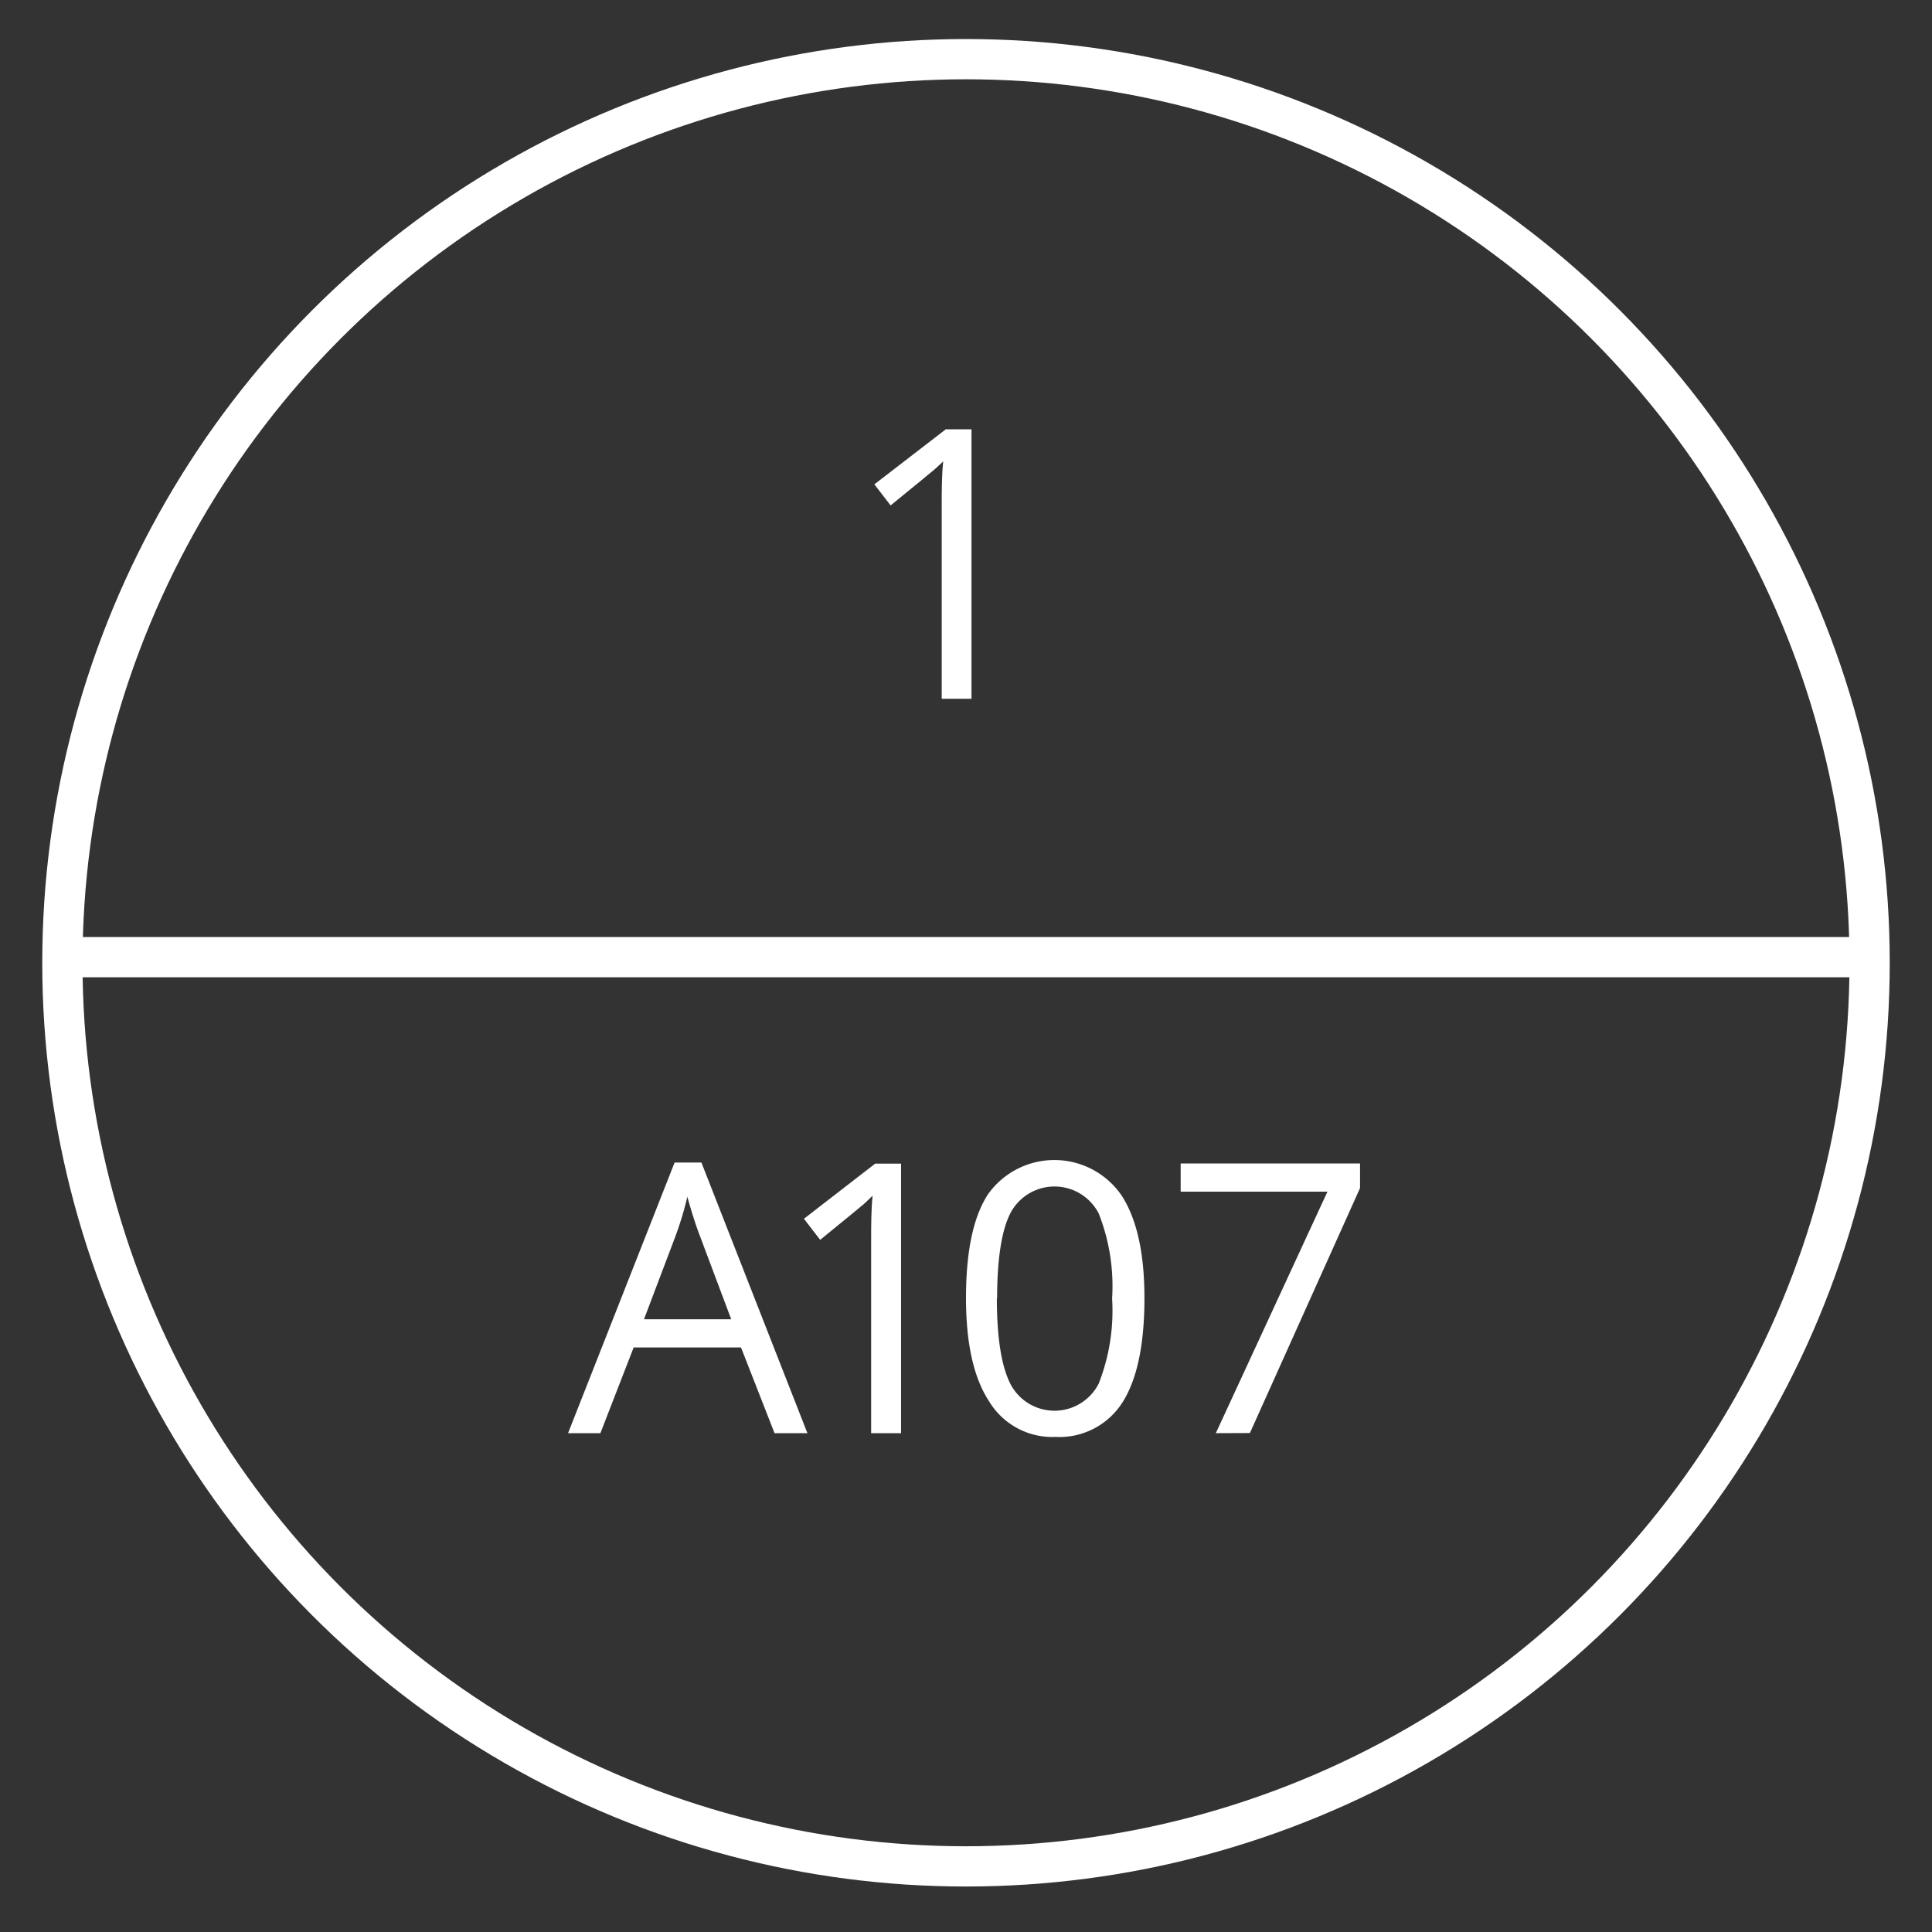 <svg id="Layer_1" data-name="Layer 1" xmlns="http://www.w3.org/2000/svg" viewBox="0 0 144 144"><rect x="0" y="0" width="144" height="144" fill="#333333" stroke="none"/><defs><style>.cls-1{fill:none;stroke:#fff;stroke-miterlimit:10;stroke-width:3px;}.cls-2{fill:#fff;}</style></defs><circle class="cls-1" cx="72" cy="71.76" r="67.35"/><line class="cls-1" x1="4.65" y1="71.34" x2="138.51" y2="71.34"/><path class="cls-2" d="M72.41,52.08H70.19V37.77c0-1.19,0-2.32.11-3.38-.2.19-.41.39-.65.6s-1.33,1.1-3.27,2.68L65.17,36.1,70.49,32h1.92Z"/><path class="cls-2" d="M57.73,106.82l-2.5-6.39h-8l-2.48,6.39H42.34l7.94-20.17h2l7.9,20.17ZM54.5,98.33,52.16,92.1c-.3-.78-.61-1.75-.93-2.9a24.68,24.68,0,0,1-.87,2.9L48,98.33Z"/><path class="cls-2" d="M67.16,106.82H64.93V92.5c0-1.19,0-2.32.11-3.38l-.64.61c-.24.21-1.33,1.1-3.27,2.68l-1.21-1.57,5.31-4.11h1.93Z"/><path class="cls-2" d="M85.3,96.75q0,5.2-1.64,7.78a5.57,5.57,0,0,1-5,2.57,5.5,5.5,0,0,1-4.93-2.64Q72,101.84,72,96.75,72,91.5,73.65,89a6.07,6.07,0,0,1,9.95.11Q85.3,91.73,85.3,96.75Zm-11,0q0,4.38,1,6.38a3.7,3.7,0,0,0,6.59,0,14.86,14.86,0,0,0,1-6.35,14.75,14.75,0,0,0-1-6.34,3.71,3.71,0,0,0-6.59,0C74.66,91.7,74.32,93.83,74.32,96.75Z"/><path class="cls-2" d="M90.62,106.82l8.32-18H88v-2.1h13.37v1.83l-8.21,18.26Z"/></svg>